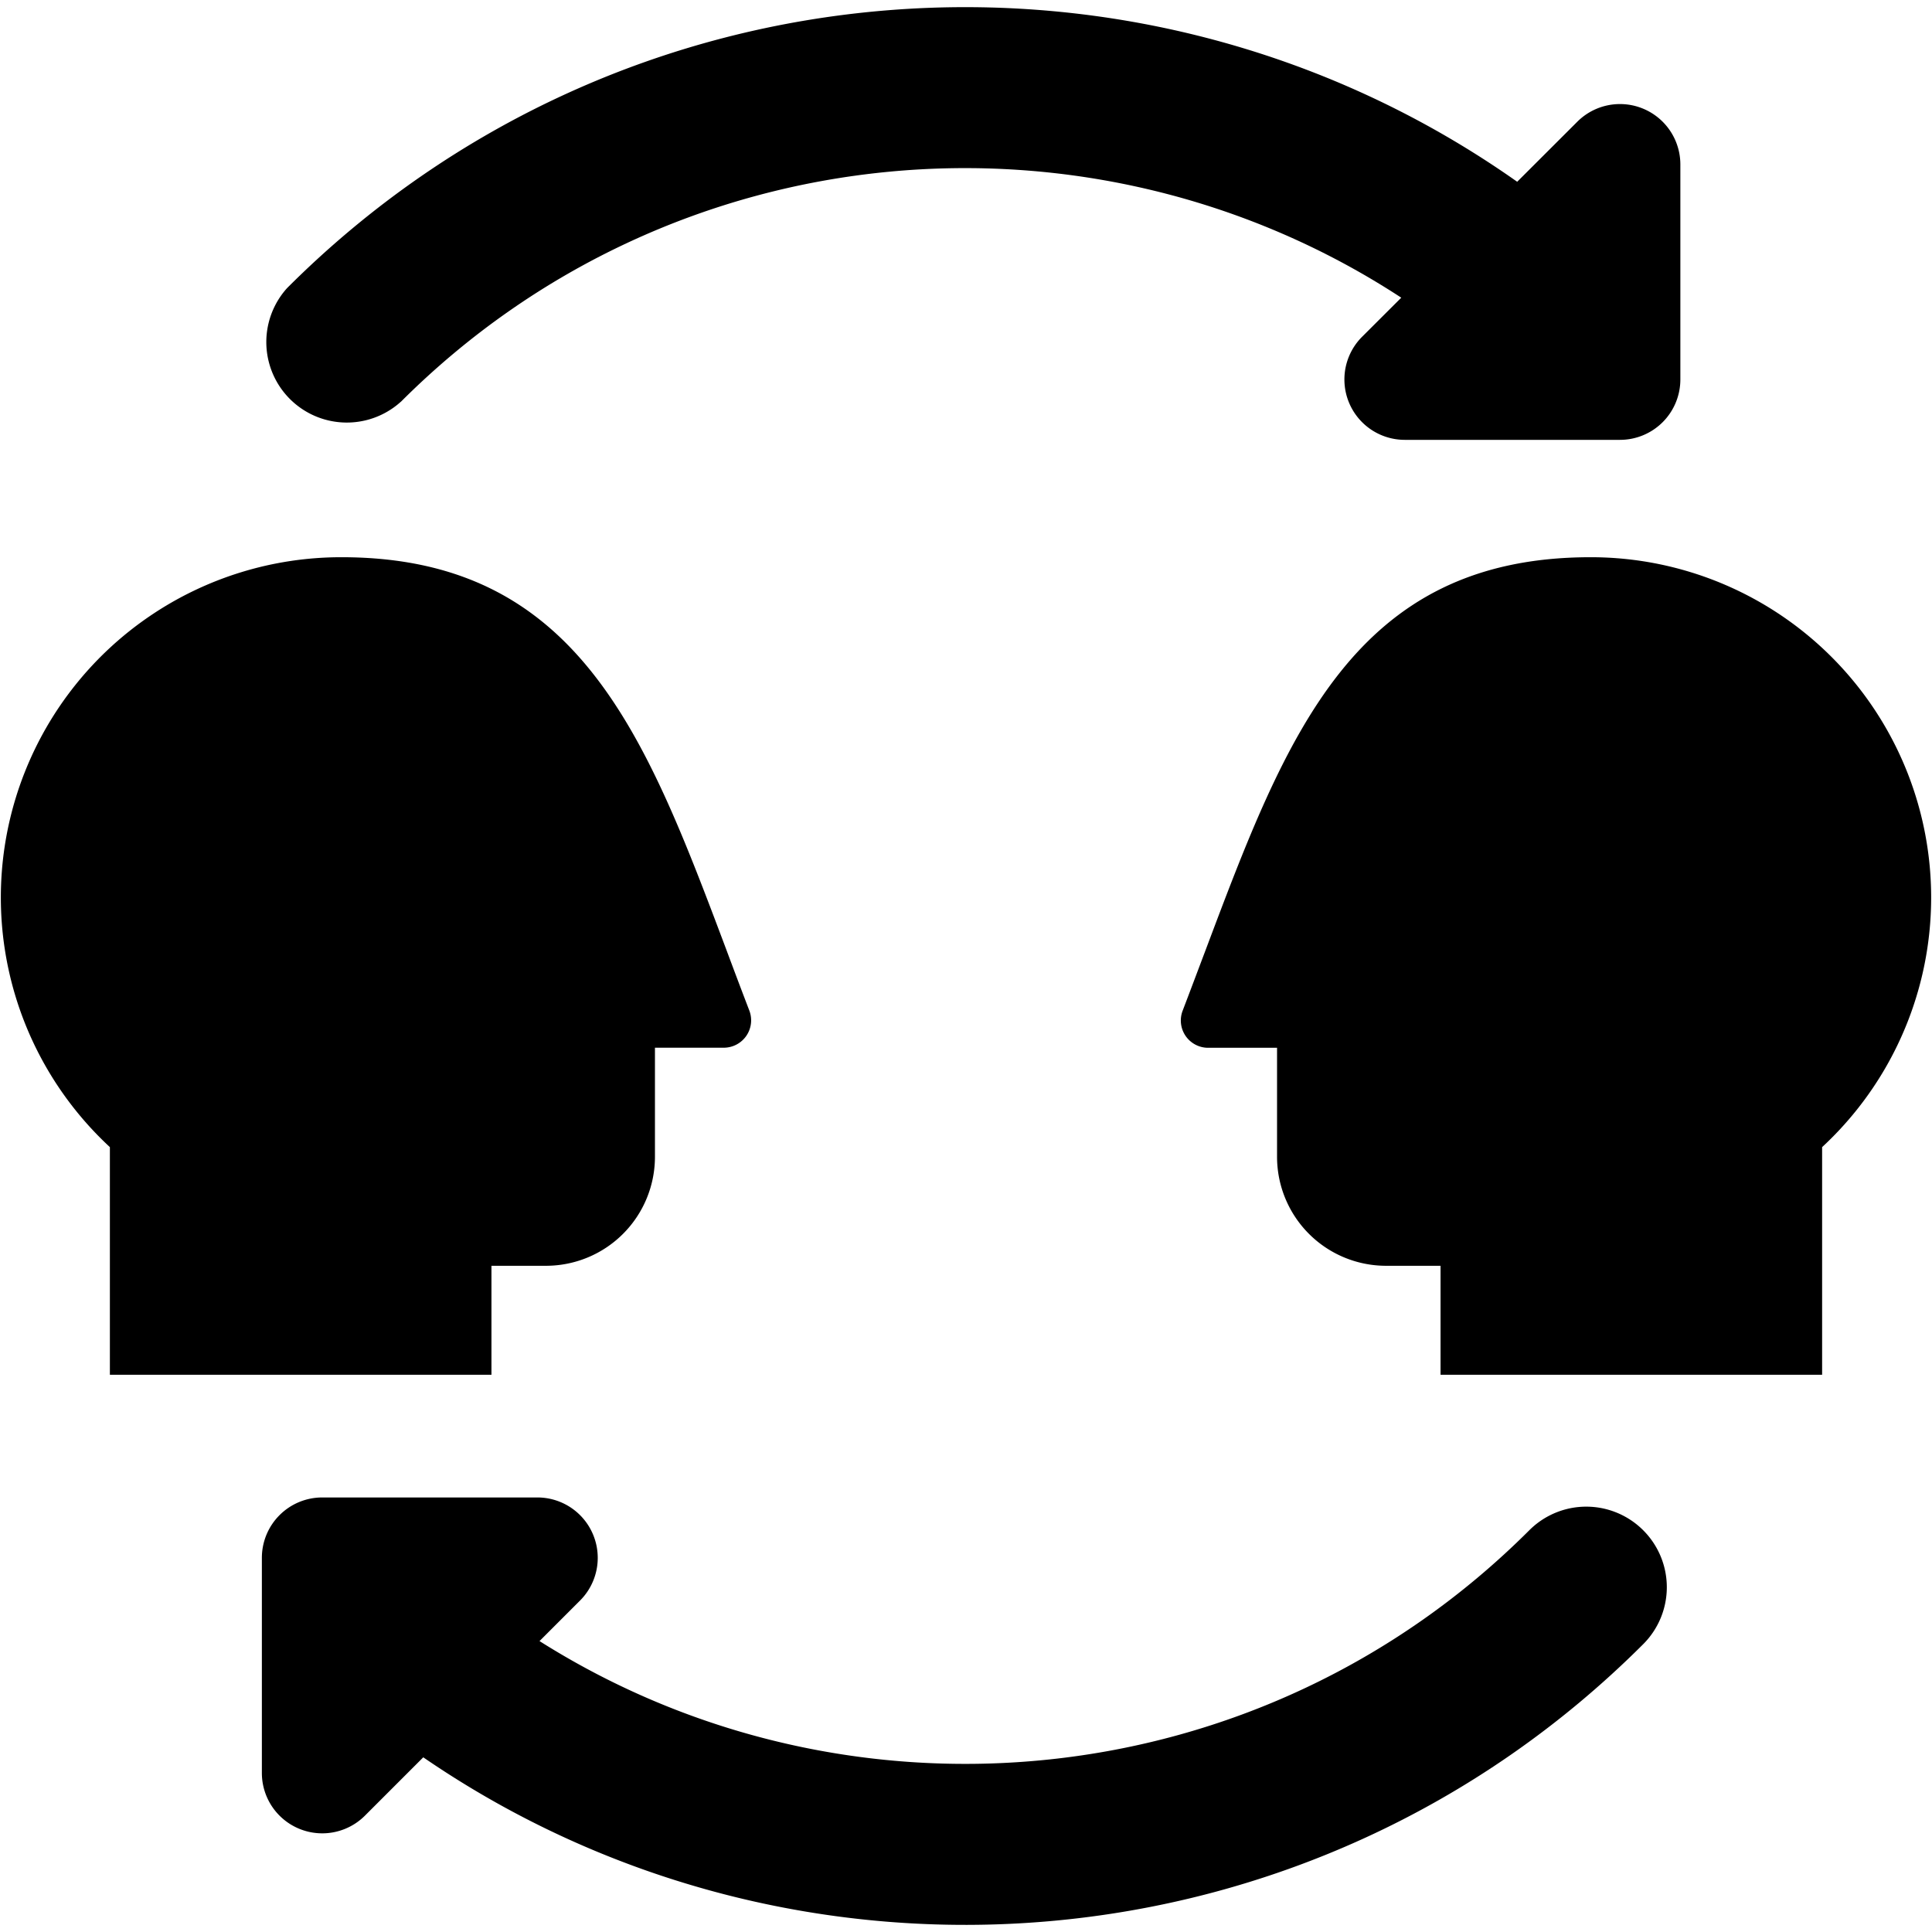 <svg xmlns="http://www.w3.org/2000/svg" fill="none" viewBox="0 0 24 24"><path fill="#000000" fill-rule="evenodd" d="M4.98 4.991c3.377 -3.376 8.583 -3.807 12.427 -1.293l-0.487 0.486a0.75 0.75 0 0 0 0.53 1.28l2.674 0a0.75 0.75 0 0 0 0.75 -0.75V2.042a0.75 0.75 0 0 0 -1.28 -0.53l-0.747 0.746c-4.65 -3.28 -11.12 -2.84 -15.28 1.32A1 1 0 0 0 4.98 4.99ZM20.413 19.01a1 1 0 0 1 0 1.414c-4.123 4.121 -10.516 4.59 -15.155 1.406l-0.725 0.725a0.75 0.75 0 0 1 -1.28 -0.53v-2.673a0.75 0.75 0 0 1 0.75 -0.75l2.673 0a0.75 0.75 0 0 1 0.53 1.28l-0.504 0.504c3.83 2.42 8.957 1.961 12.296 -1.377a1 1 0 0 1 1.414 0ZM1.365 17.078V14.25a4.227 4.227 0 0 1 2.878 -7.328c2.946 0 3.78 2.218 4.78 4.876 0.093 0.249 0.188 0.502 0.286 0.757a0.34 0.34 0 0 1 -0.316 0.46h-0.857v1.355a1.354 1.354 0 0 1 -1.354 1.354h-0.677v1.354h-4.74Zm21.27 -2.828v2.828h-4.74v-1.354h-0.677a1.354 1.354 0 0 1 -1.354 -1.354v-1.354h-0.857a0.339 0.339 0 0 1 -0.316 -0.46c0.098 -0.256 0.193 -0.51 0.287 -0.758 1 -2.658 1.833 -4.876 4.78 -4.876a4.227 4.227 0 0 1 2.877 7.328Z" clip-rule="evenodd" stroke-width="1"></path></svg>